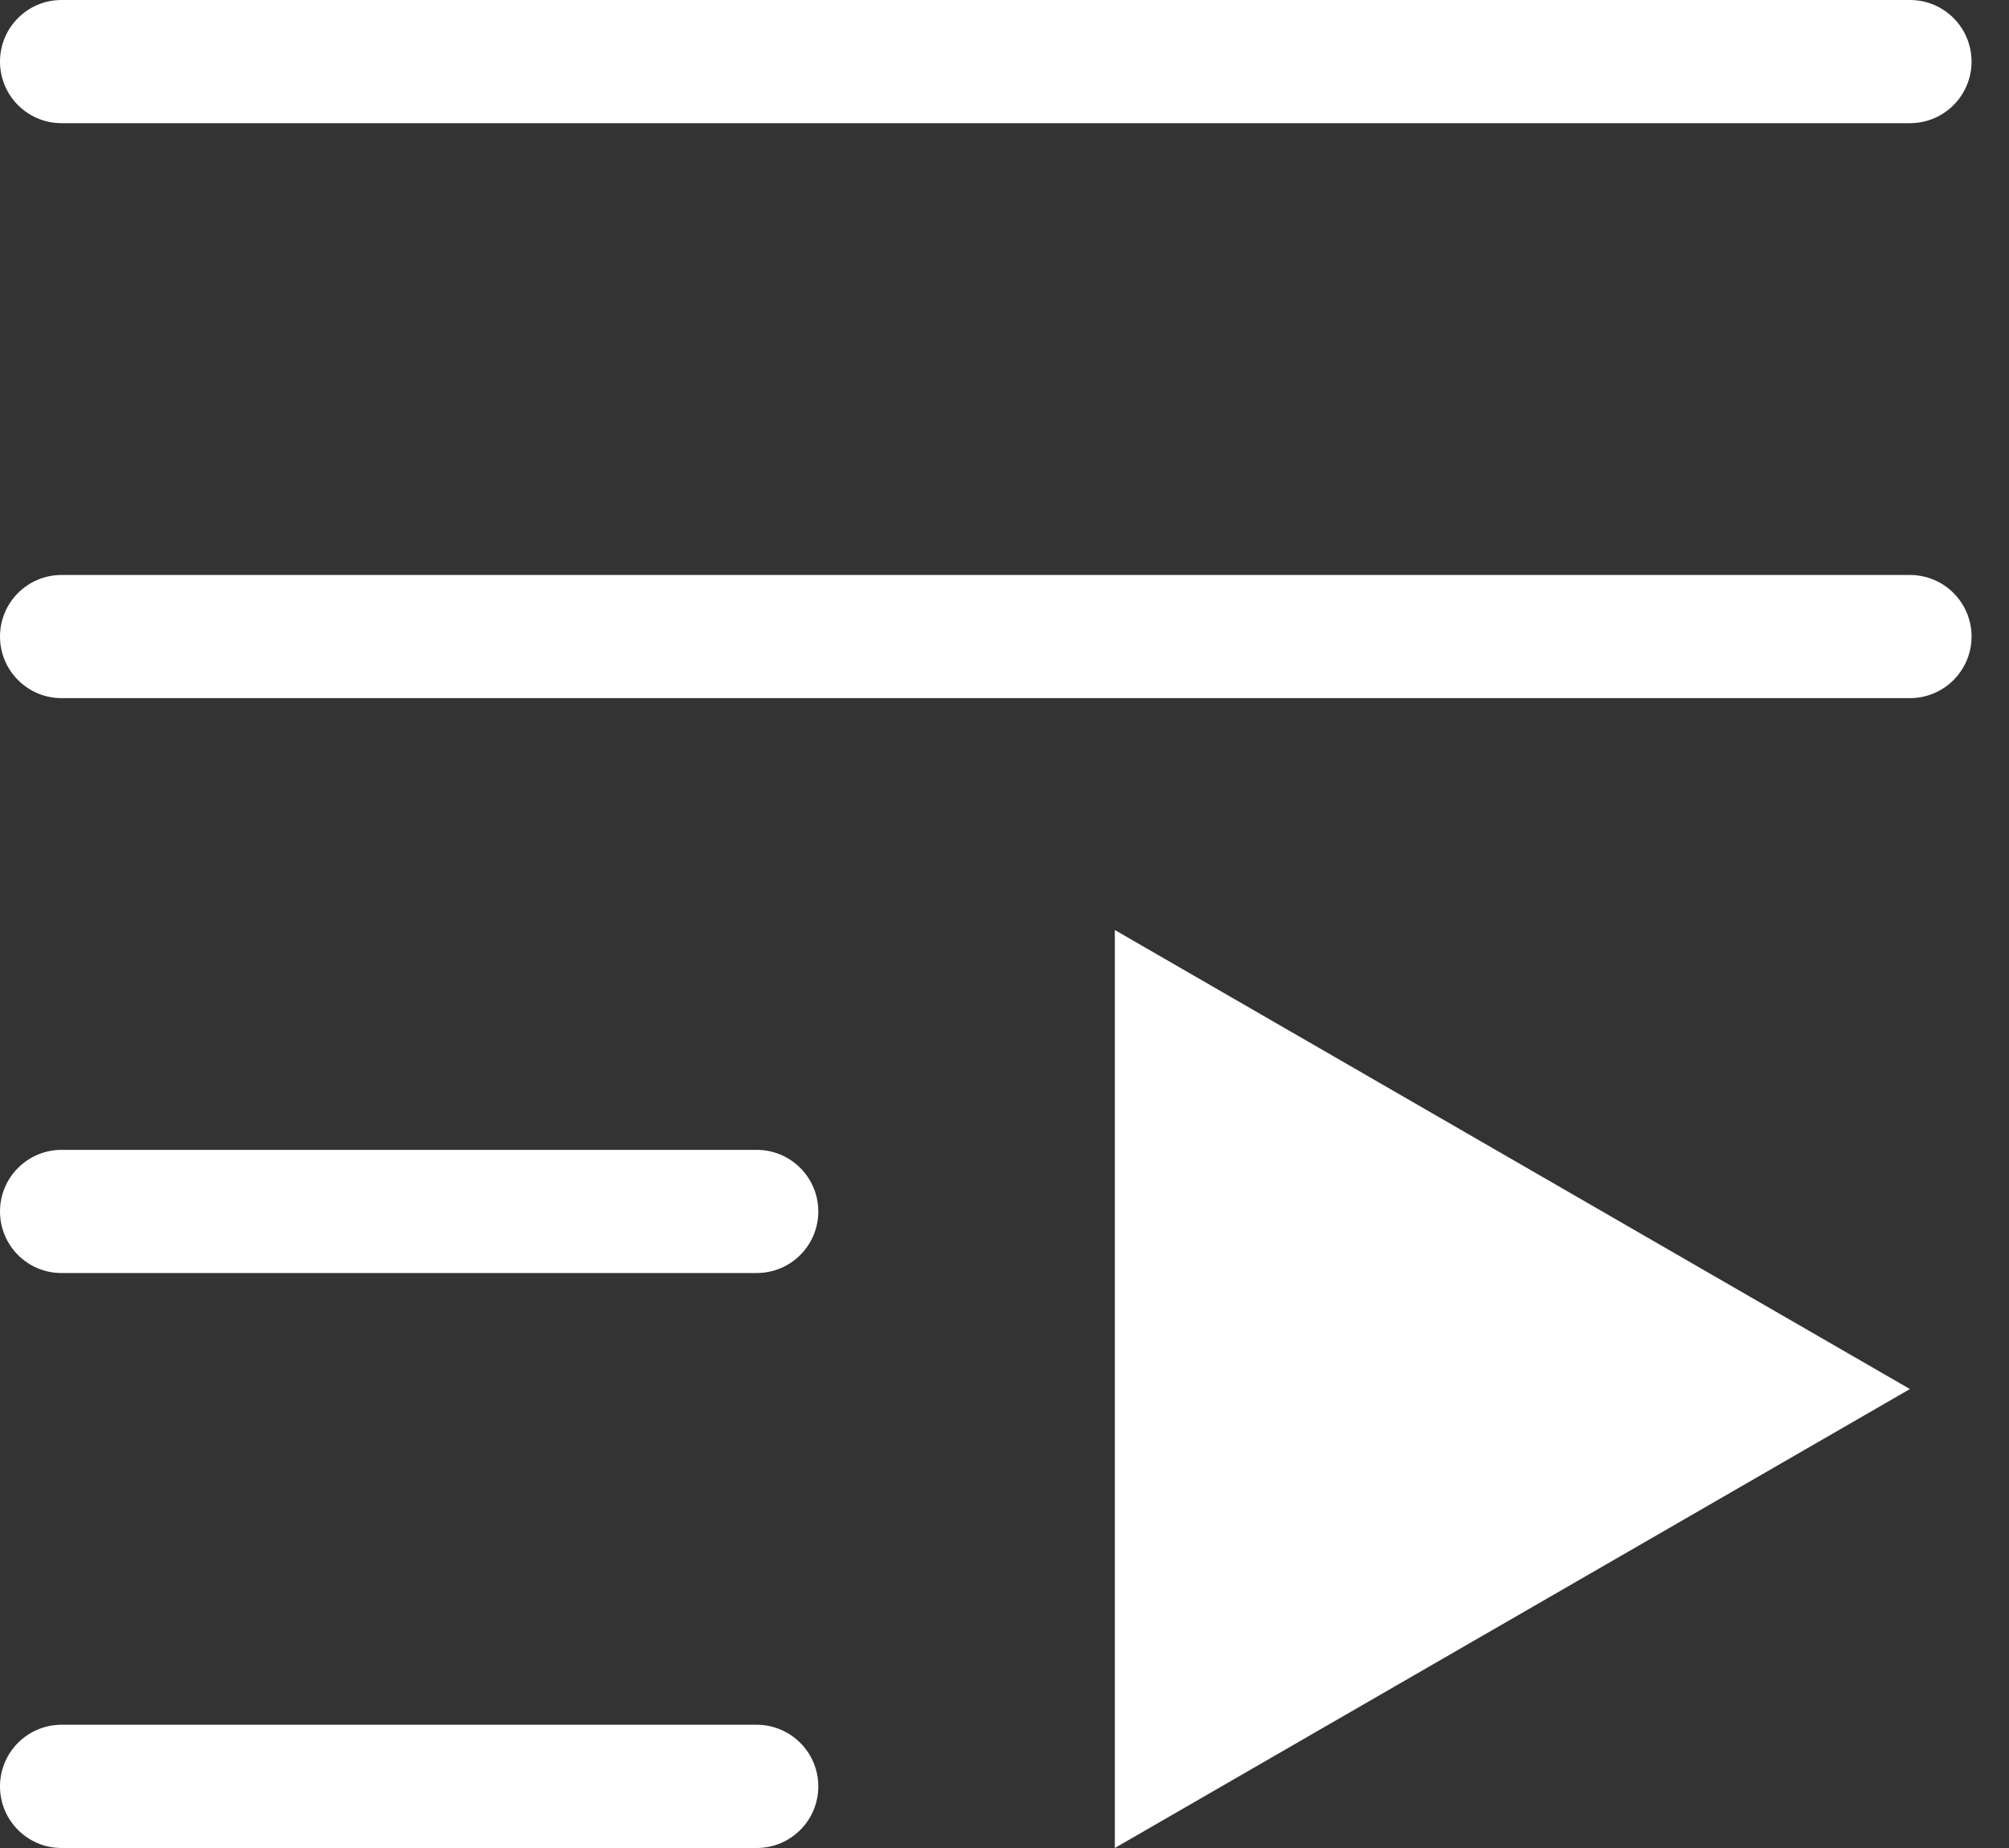 <svg width="25" height="23" viewBox="0 0 25 23" fill="none" xmlns="http://www.w3.org/2000/svg">
<rect x="0" y="0" width="25" height="23" fill="#333333" stroke="none"/>
<path fill-rule="evenodd" clip-rule="evenodd" d="M13.873 23V11.575L23.767 17.288L13.873 23ZM0 0.767C0 0.343 0.343 0 0.766 0H23.767C24.191 0 24.534 0.343 24.534 0.767C24.534 1.19 24.191 1.533 23.767 1.533H0.766C0.343 1.533 0 1.19 0 0.767ZM24.534 7.922C24.534 8.345 24.191 8.689 23.767 8.689H0.766C0.343 8.689 0 8.345 0 7.922C0 7.499 0.343 7.156 0.766 7.156H23.767C24.191 7.156 24.534 7.499 24.534 7.922ZM10.183 15.078C10.183 15.501 9.84 15.844 9.416 15.844H0.766C0.343 15.845 0 15.501 0 15.078C0 14.655 0.343 14.311 0.766 14.311H9.416C9.84 14.311 10.183 14.655 10.183 15.078ZM10.183 22.233C10.183 22.657 9.84 23 9.416 23H0.766C0.343 23 0 22.657 0 22.233C0 21.81 0.343 21.466 0.766 21.466H9.416C9.84 21.467 10.183 21.81 10.183 22.233Z" fill="white"/>
</svg>
